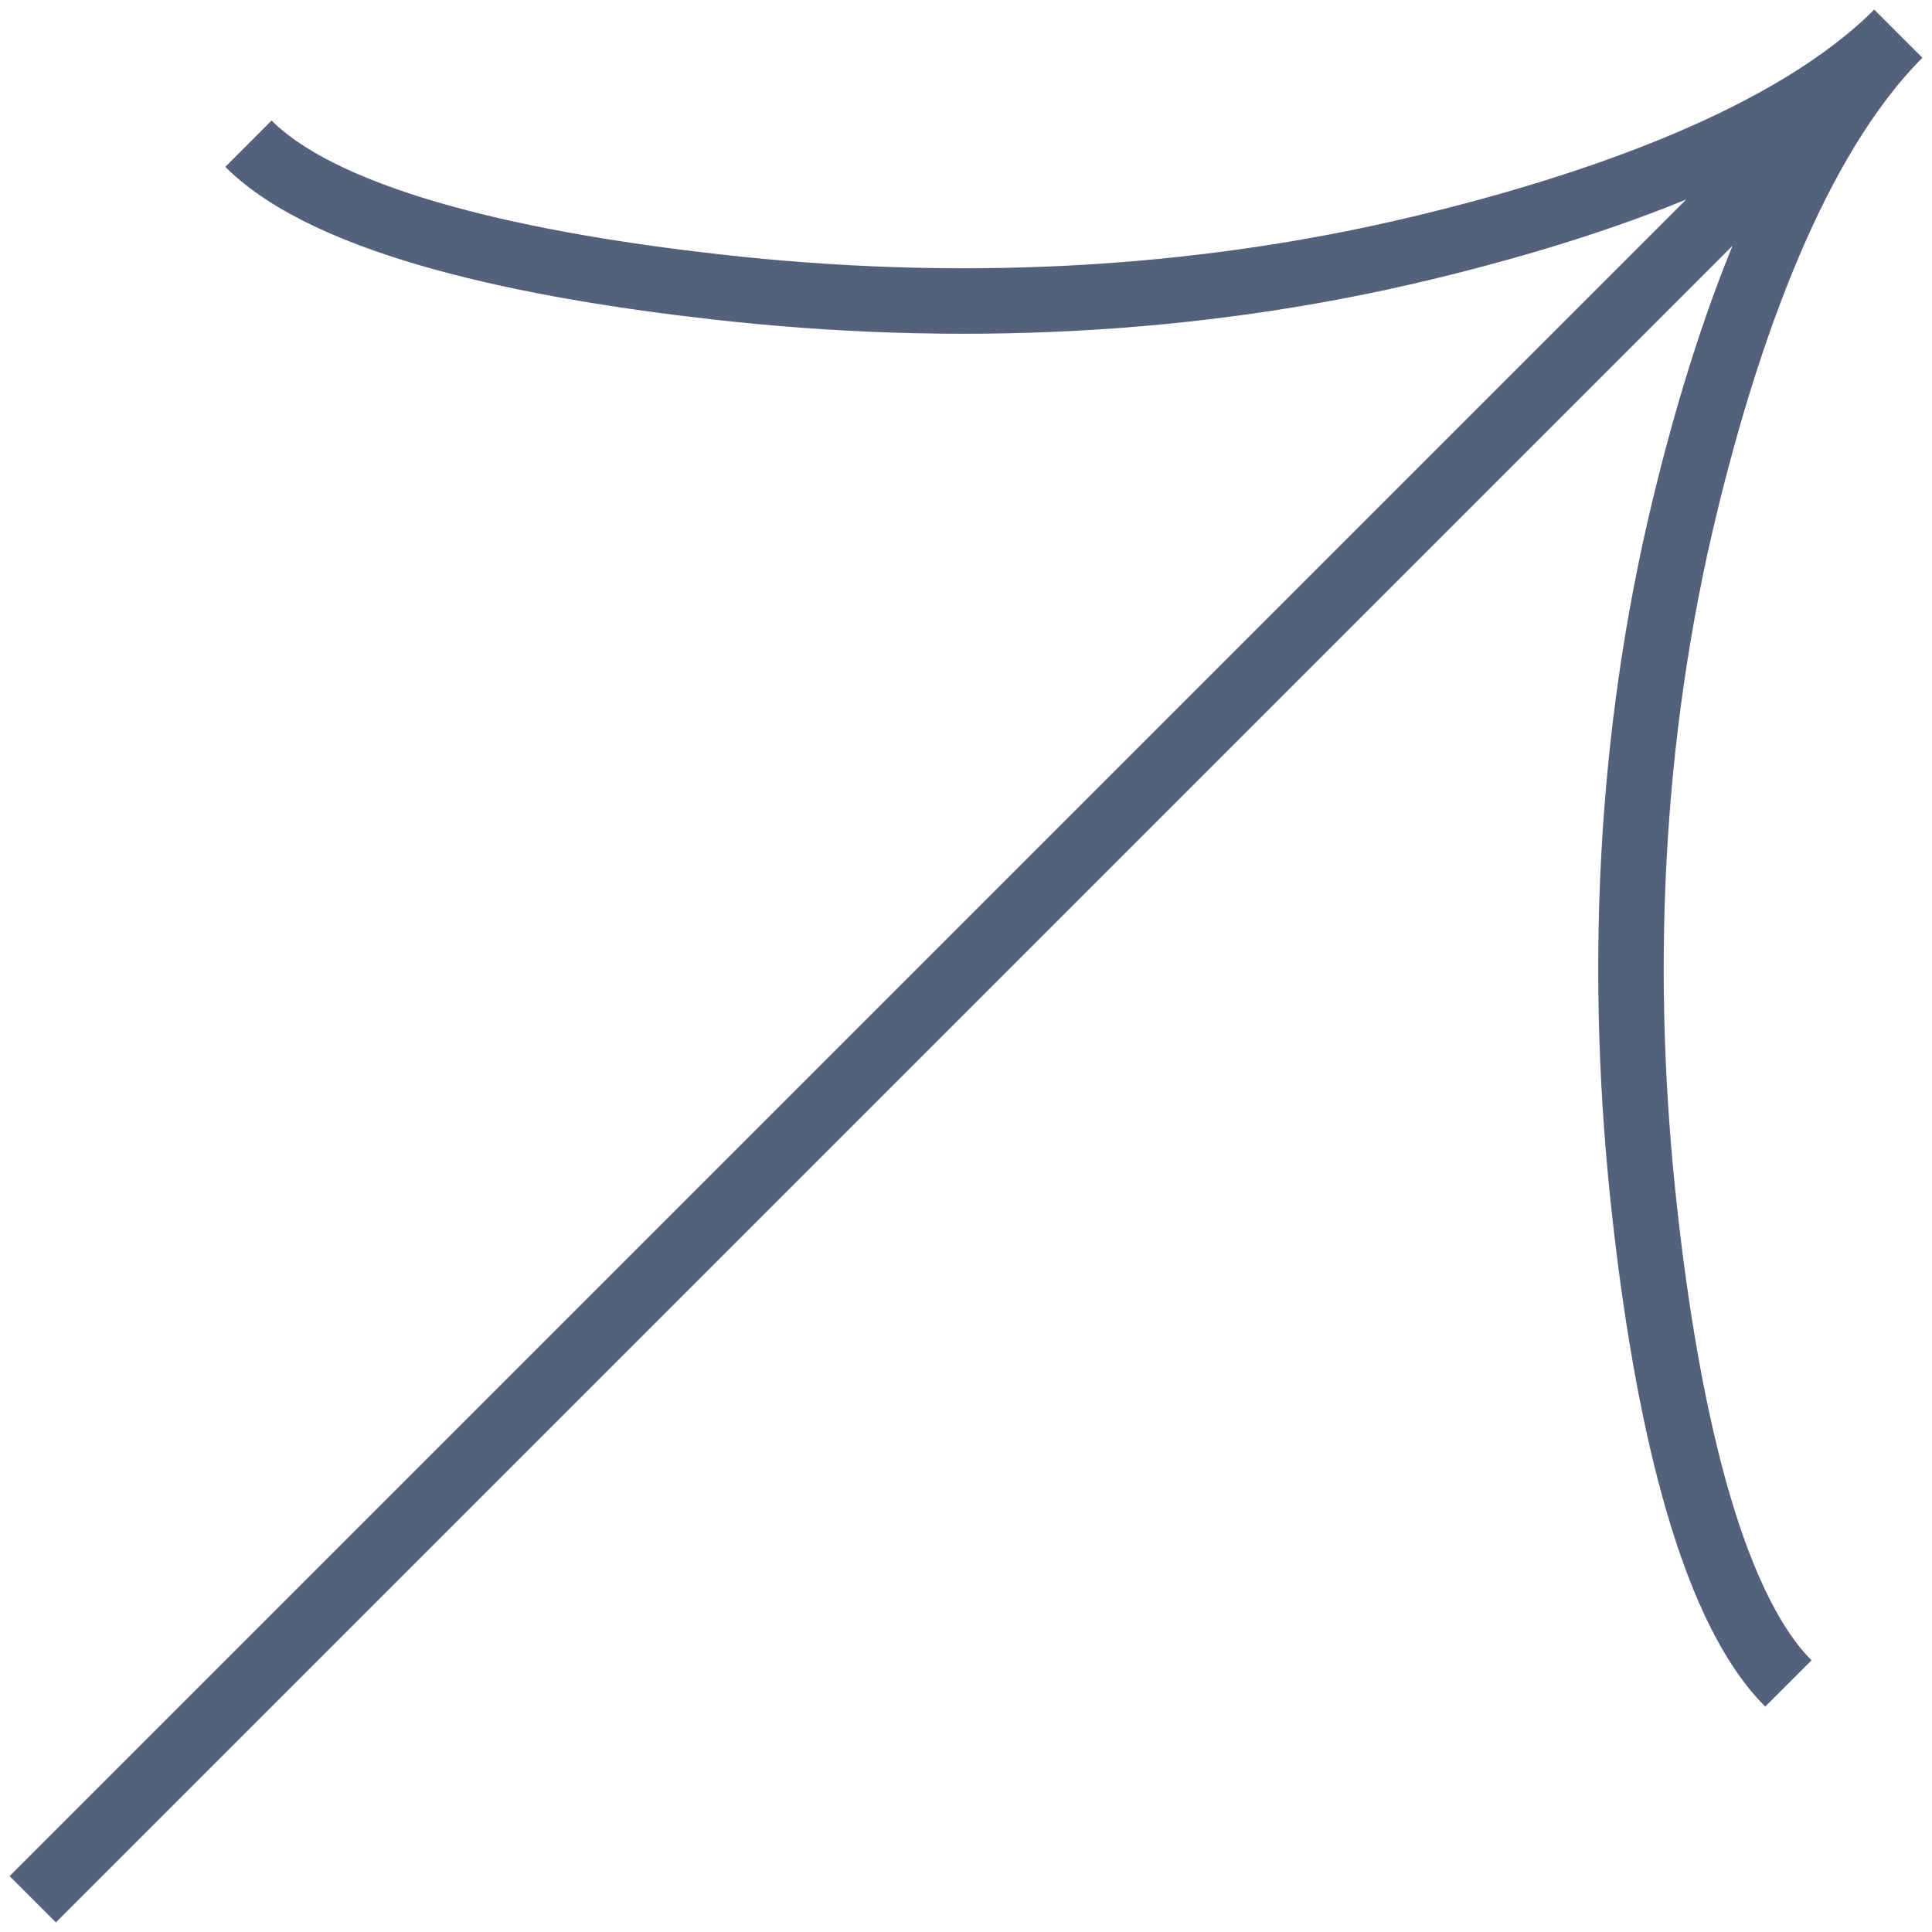 <?xml version="1.0" encoding="UTF-8"?>
<svg width="59px" height="59px" viewBox="0 0 59 59" version="1.1" xmlns="http://www.w3.org/2000/svg" xmlns:xlink="http://www.w3.org/1999/xlink">
    <title>0A7BB407-5442-4418-B2C9-867B0A821D6D</title>
    <g id="Maquettes" stroke="none" stroke-width="1" fill="none" fill-rule="evenodd">
        <g id="Valeur_GroupeSamse_desktop" transform="translate(-169, -5327)" stroke="#54617D" stroke-width="2">
            <g id="1912Meuros" transform="translate(40, 5267)">
                <path d="M186.971,61.029 L130,118 M183.615,111.41 C181.126,108.921 179.868,102.743 179.238,97.129 C178.421,89.902 178.735,82.562 180.445,75.487 C181.724,70.19 183.789,64.268 187,61.057 M136.587,64.388 C139.076,66.874 145.255,68.131 150.869,68.761 C158.096,69.579 165.437,69.265 172.512,67.555 C177.81,66.276 183.732,64.211 186.943,61" id="Shape"></path>
            </g>
        </g>
    </g>
</svg>